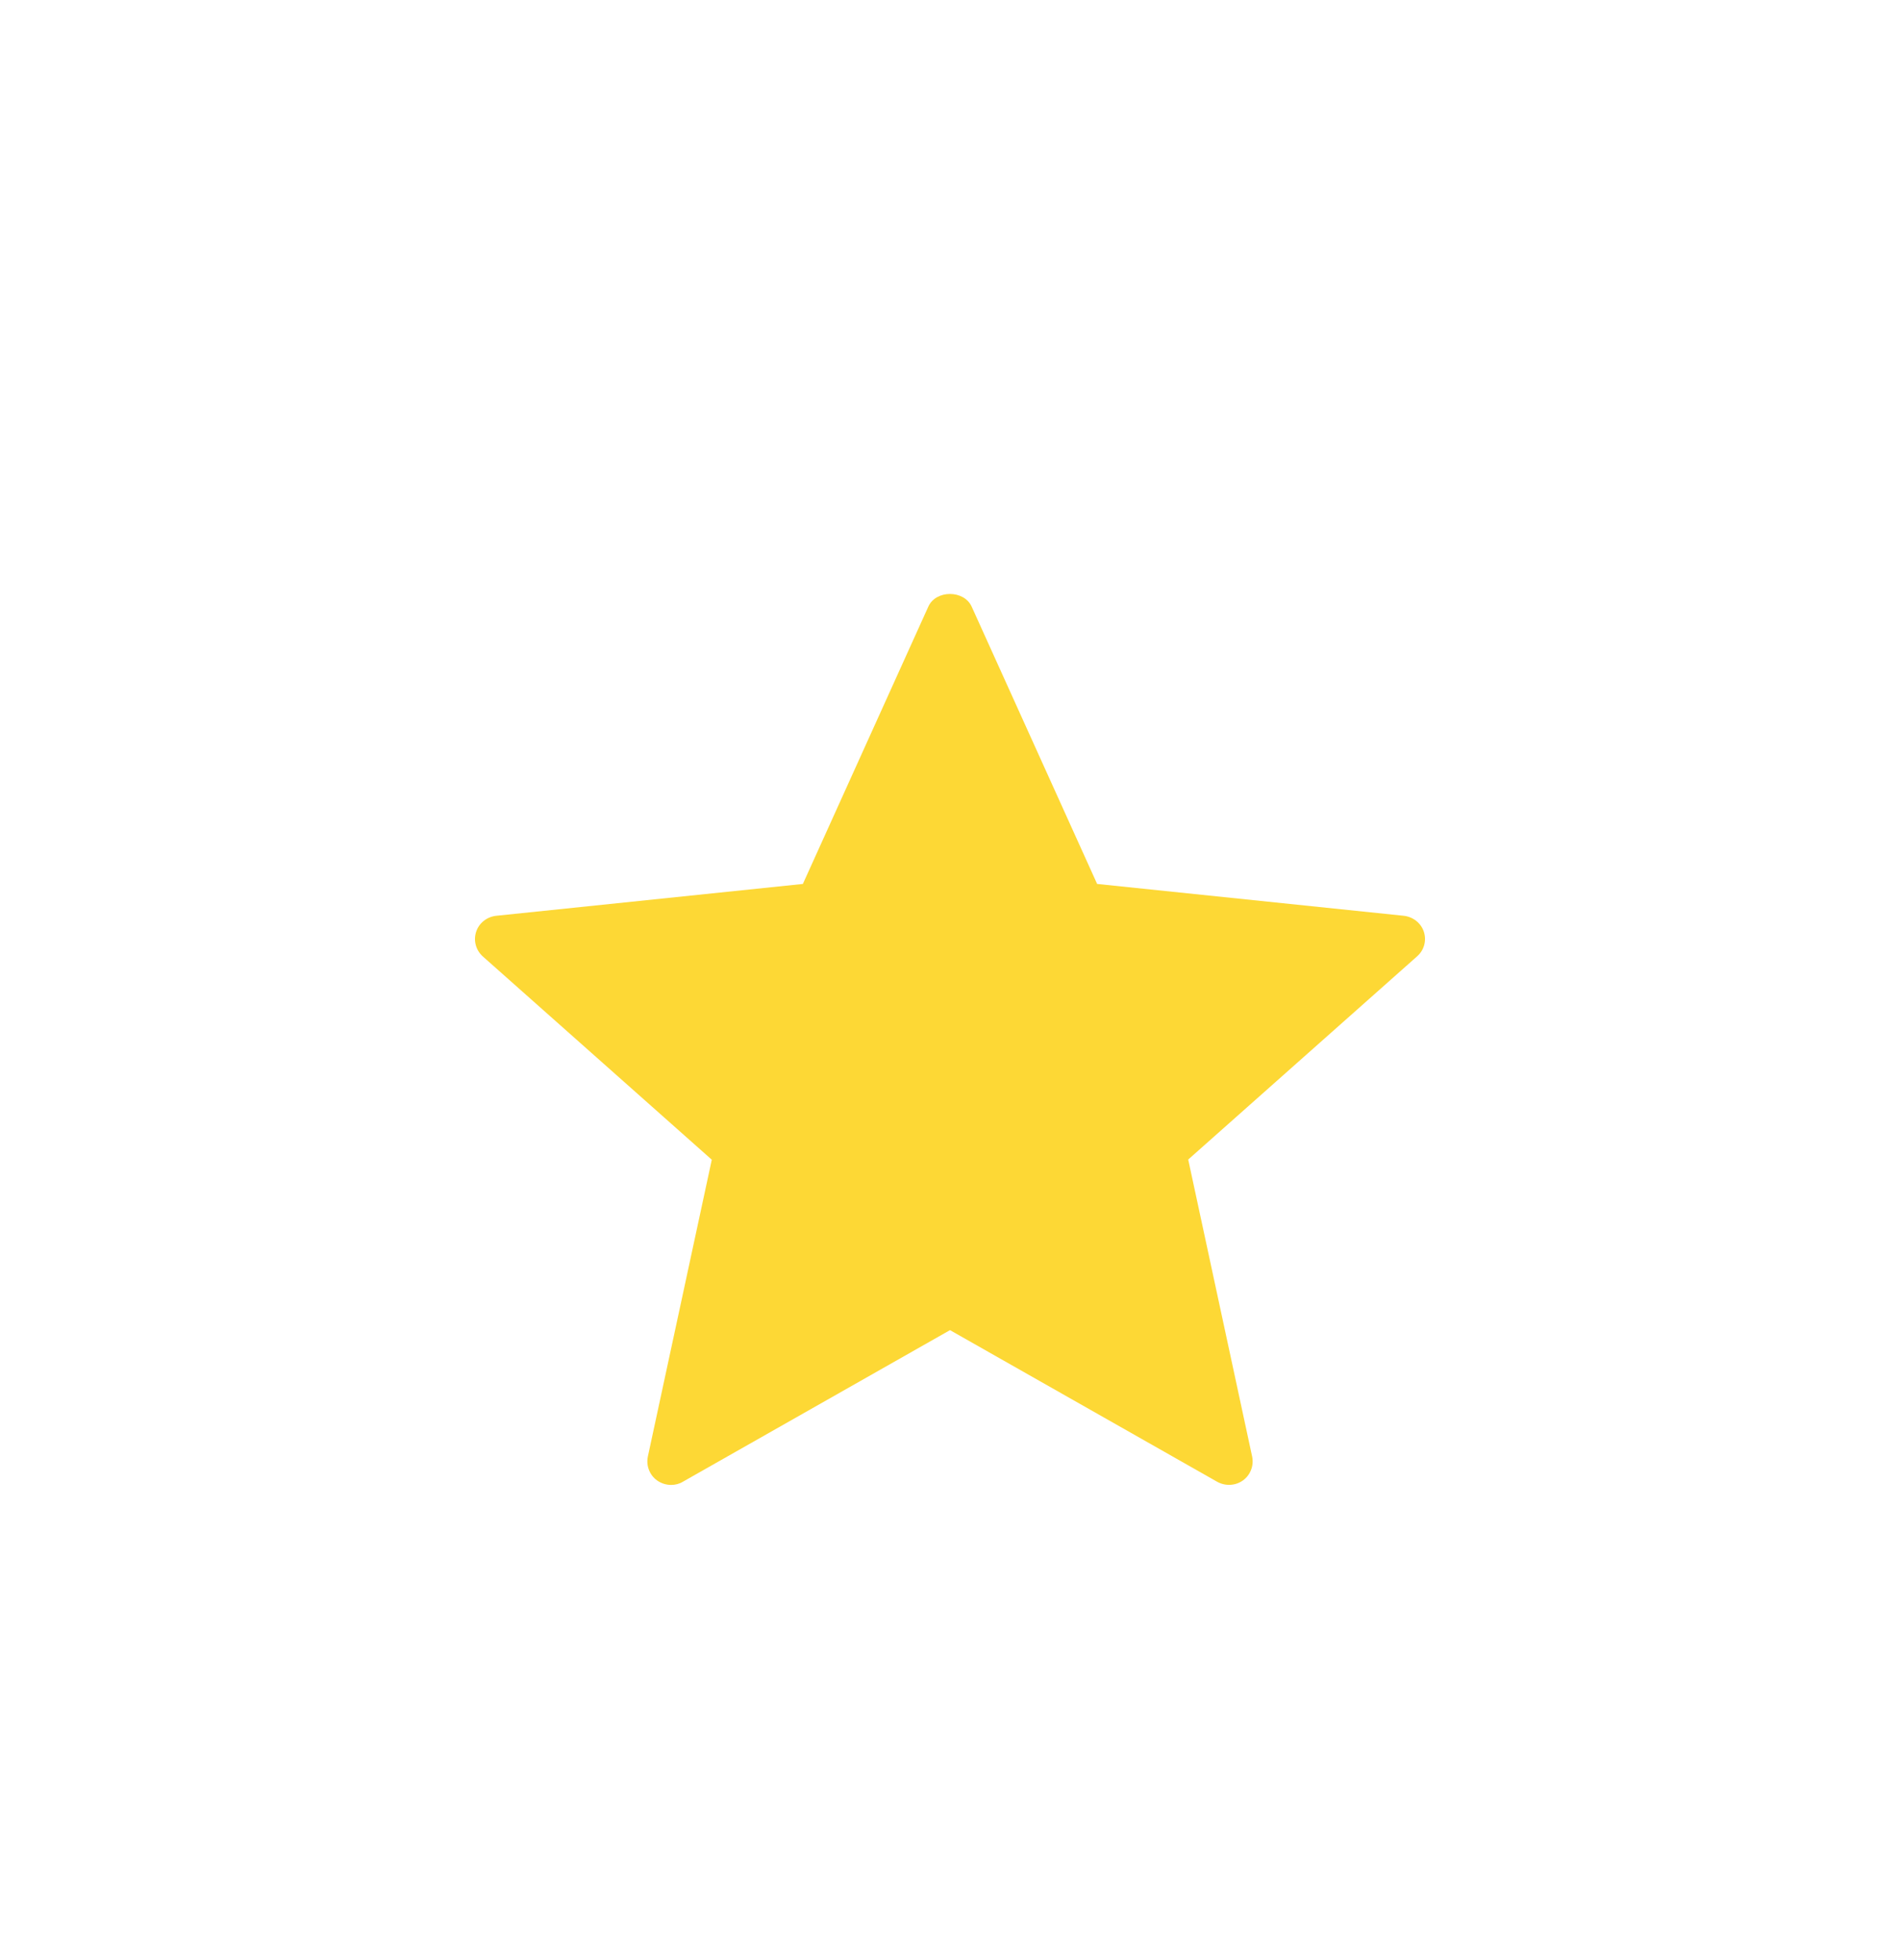 <svg width="32" height="33" viewBox="0 0 32 33" fill="none"
  xmlns="http://www.w3.org/2000/svg">
  <g filter="url(#filter0_d)">
    <path fill-rule="evenodd" clip-rule="evenodd" d="M23.981 13.688C23.933 13.54 23.798 13.435 23.642 13.418L18.478 12.882L16.365 8.213C16.236 7.929 15.762 7.929 15.635 8.213L13.522 12.882L8.358 13.418C8.2 13.435 8.067 13.54 8.019 13.688C7.971 13.836 8.014 13.997 8.132 14.103L11.988 17.525L10.911 22.524C10.88 22.677 10.94 22.834 11.067 22.925C11.137 22.974 11.219 23 11.303 23C11.37 23 11.44 22.984 11.502 22.946L16 20.394L20.498 22.946C20.635 23.023 20.805 23.016 20.933 22.925C21.06 22.834 21.12 22.677 21.089 22.524L20.012 17.522L23.868 14.1C23.985 13.997 24.029 13.836 23.981 13.688Z" fill="#FDD835"/>
  </g>
  <defs>
    <filter id="filter0_d" x="0" y="2" width="32" height="31" filterUnits="userSpaceOnUse" color-interpolation-filters="sRGB">
      <feFlood flood-opacity="0" result="BackgroundImageFix"/>
      <feColorMatrix in="SourceAlpha" type="matrix" values="0 0 0 0 0 0 0 0 0 0 0 0 0 0 0 0 0 0 127 0"/>
      <feOffset dy="2"/>
      <feGaussianBlur stdDeviation="4"/>
      <feColorMatrix type="matrix" values="0 0 0 0 0.992 0 0 0 0 0.847 0 0 0 0 0.208 0 0 0 0.64 0"/>
      <feBlend mode="normal" in2="BackgroundImageFix" result="effect1_dropShadow"/>
      <feBlend mode="normal" in="SourceGraphic" in2="effect1_dropShadow" result="shape"/>
    </filter>
  </defs>
</svg>
